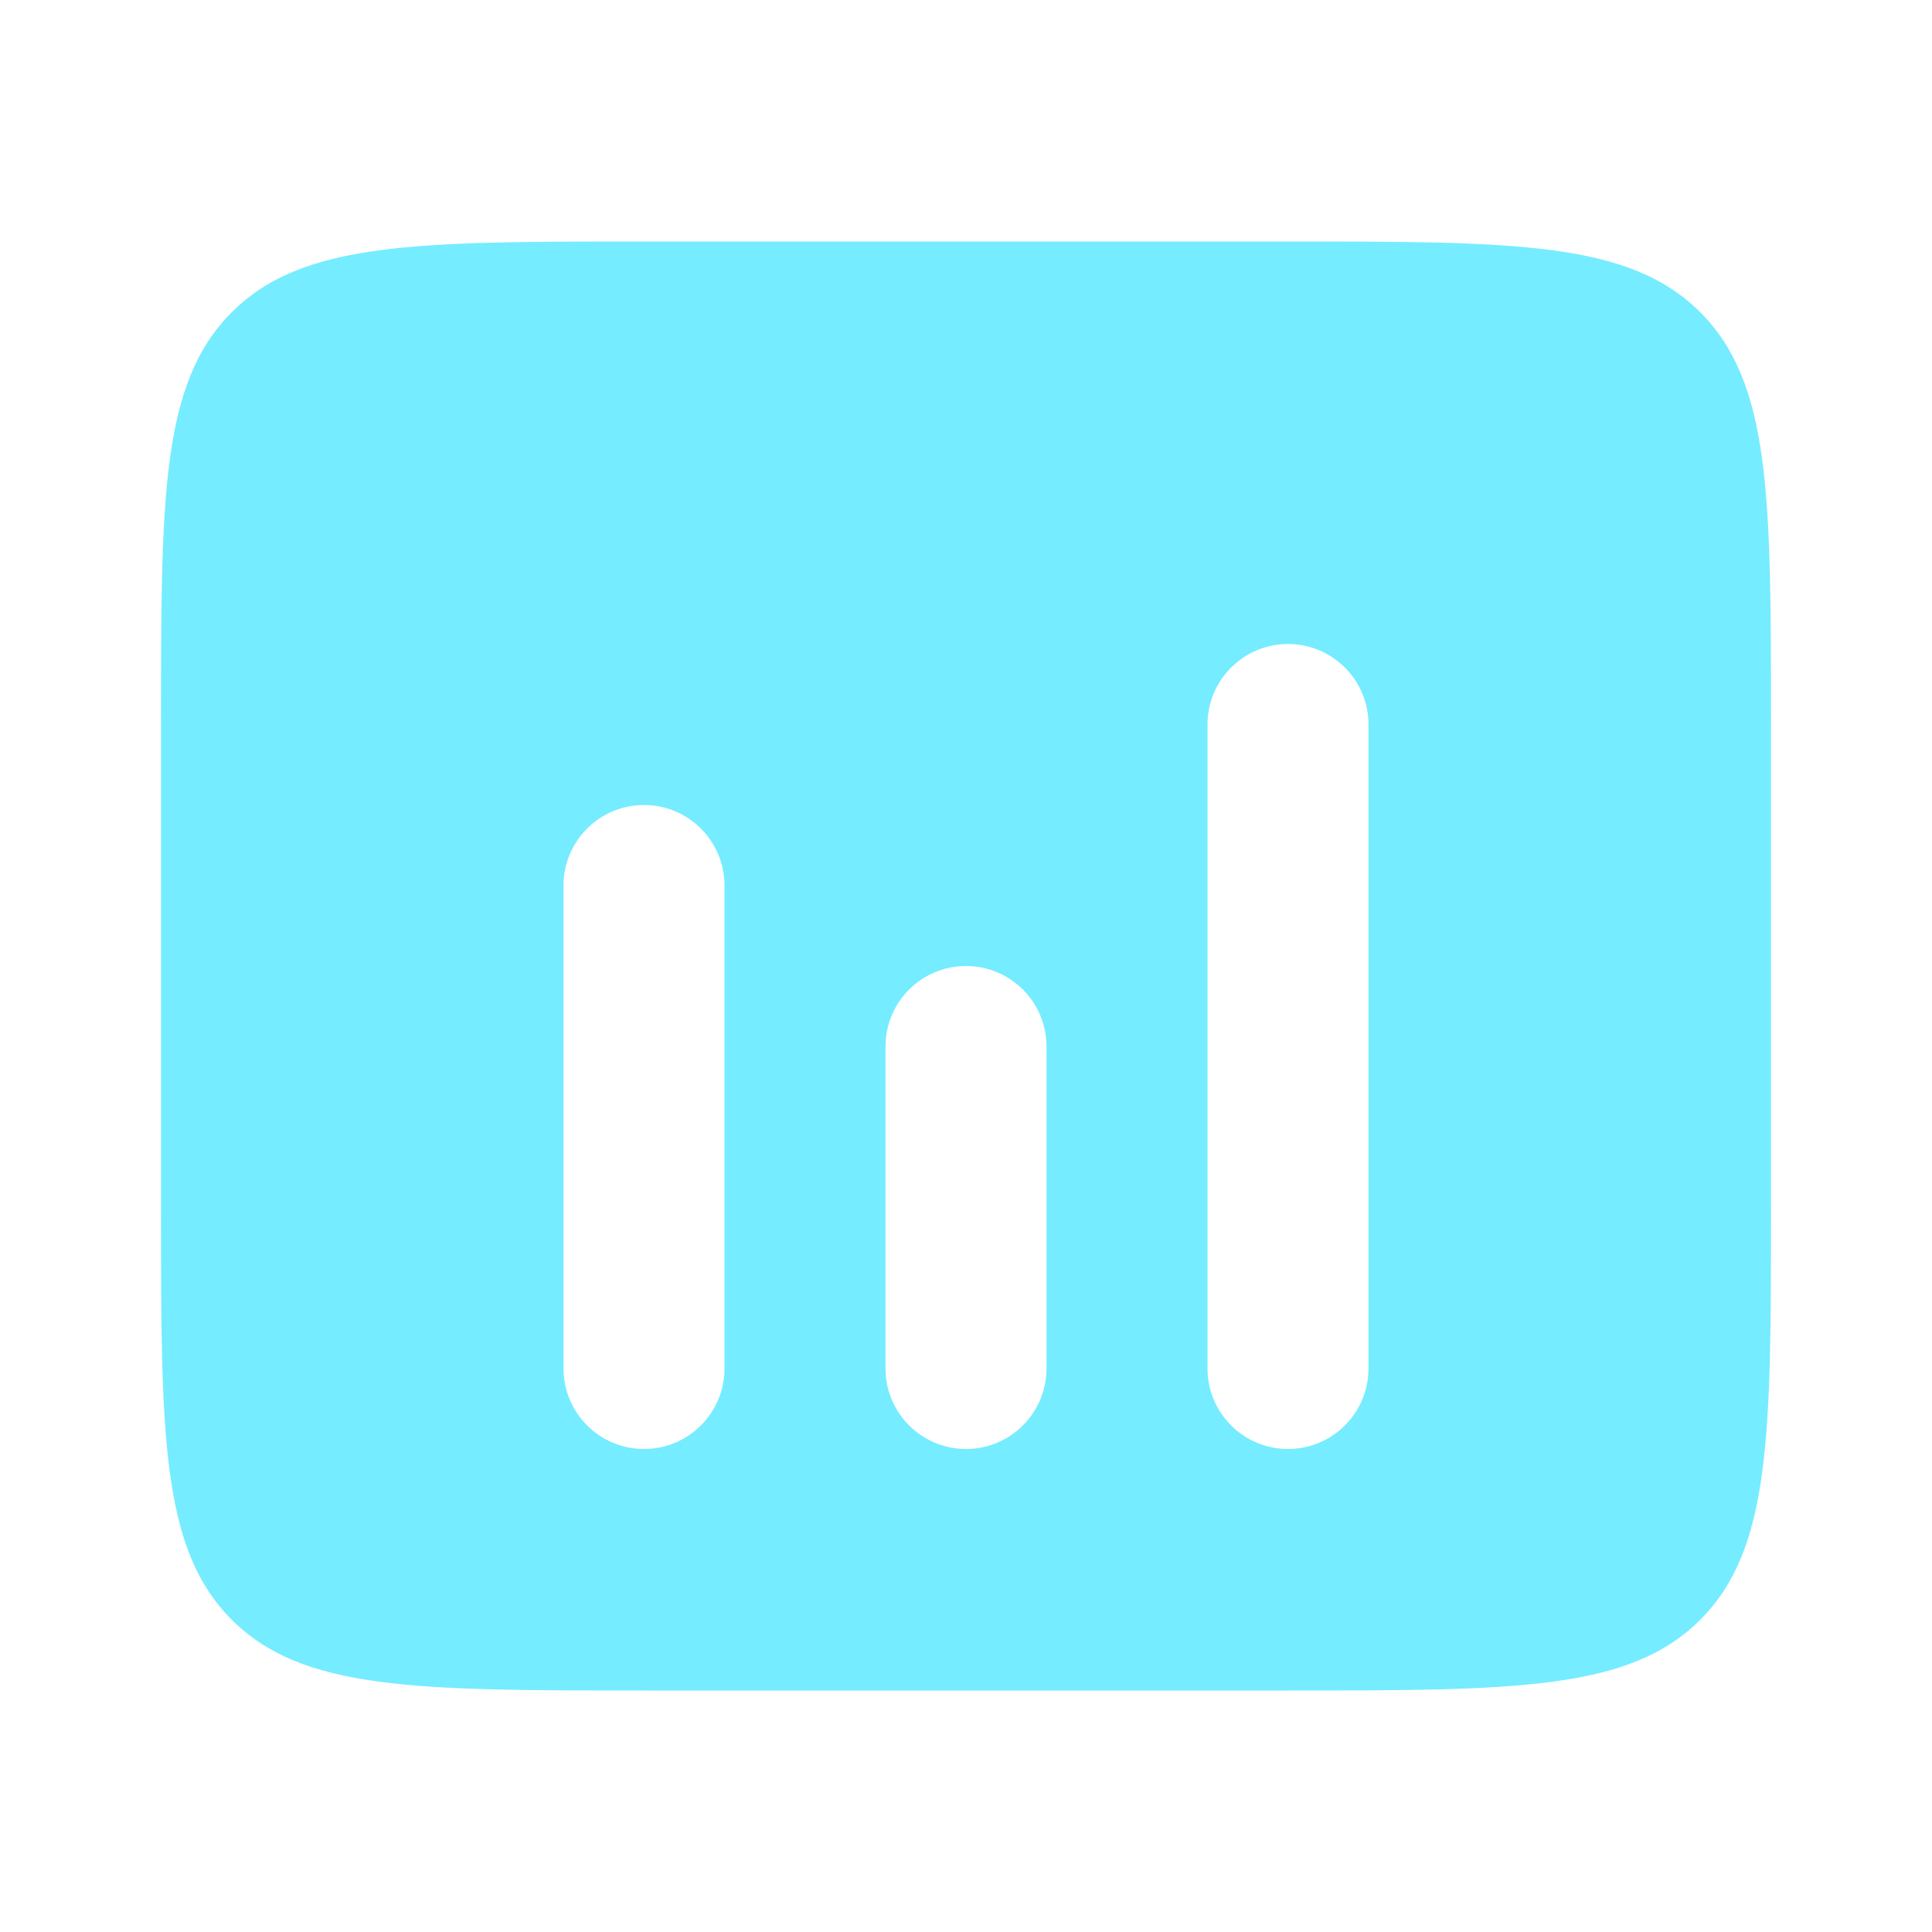 <svg width="24" height="24" viewBox="0 0 24 24" fill="none" xmlns="http://www.w3.org/2000/svg">
<path d="M16 3C18.828 3 20.242 3 21.121 3.879C22 4.758 22 6.172 22 9V15C22 17.828 22 19.242 21.121 20.121C20.242 21 18.828 21 16 21H8C5.172 21 3.758 21 2.879 20.121C2 19.242 2 17.828 2 15V9C2 6.172 2 4.758 2.879 3.879C3.758 3 5.172 3 8 3H16ZM8 10C7.448 10 7 10.448 7 11V17C7 17.552 7.448 18 8 18C8.552 18 9 17.552 9 17V11C9 10.448 8.552 10 8 10ZM12 12C11.448 12 11 12.448 11 13V17C11 17.552 11.448 18 12 18C12.552 18 13 17.552 13 17V13C13 12.448 12.552 12 12 12ZM16 8C15.448 8 15 8.448 15 9V17C15 17.552 15.448 18 16 18C16.552 18 17 17.552 17 17V9C17 8.448 16.552 8 16 8Z" fill="#75ECFF"/>
</svg>
